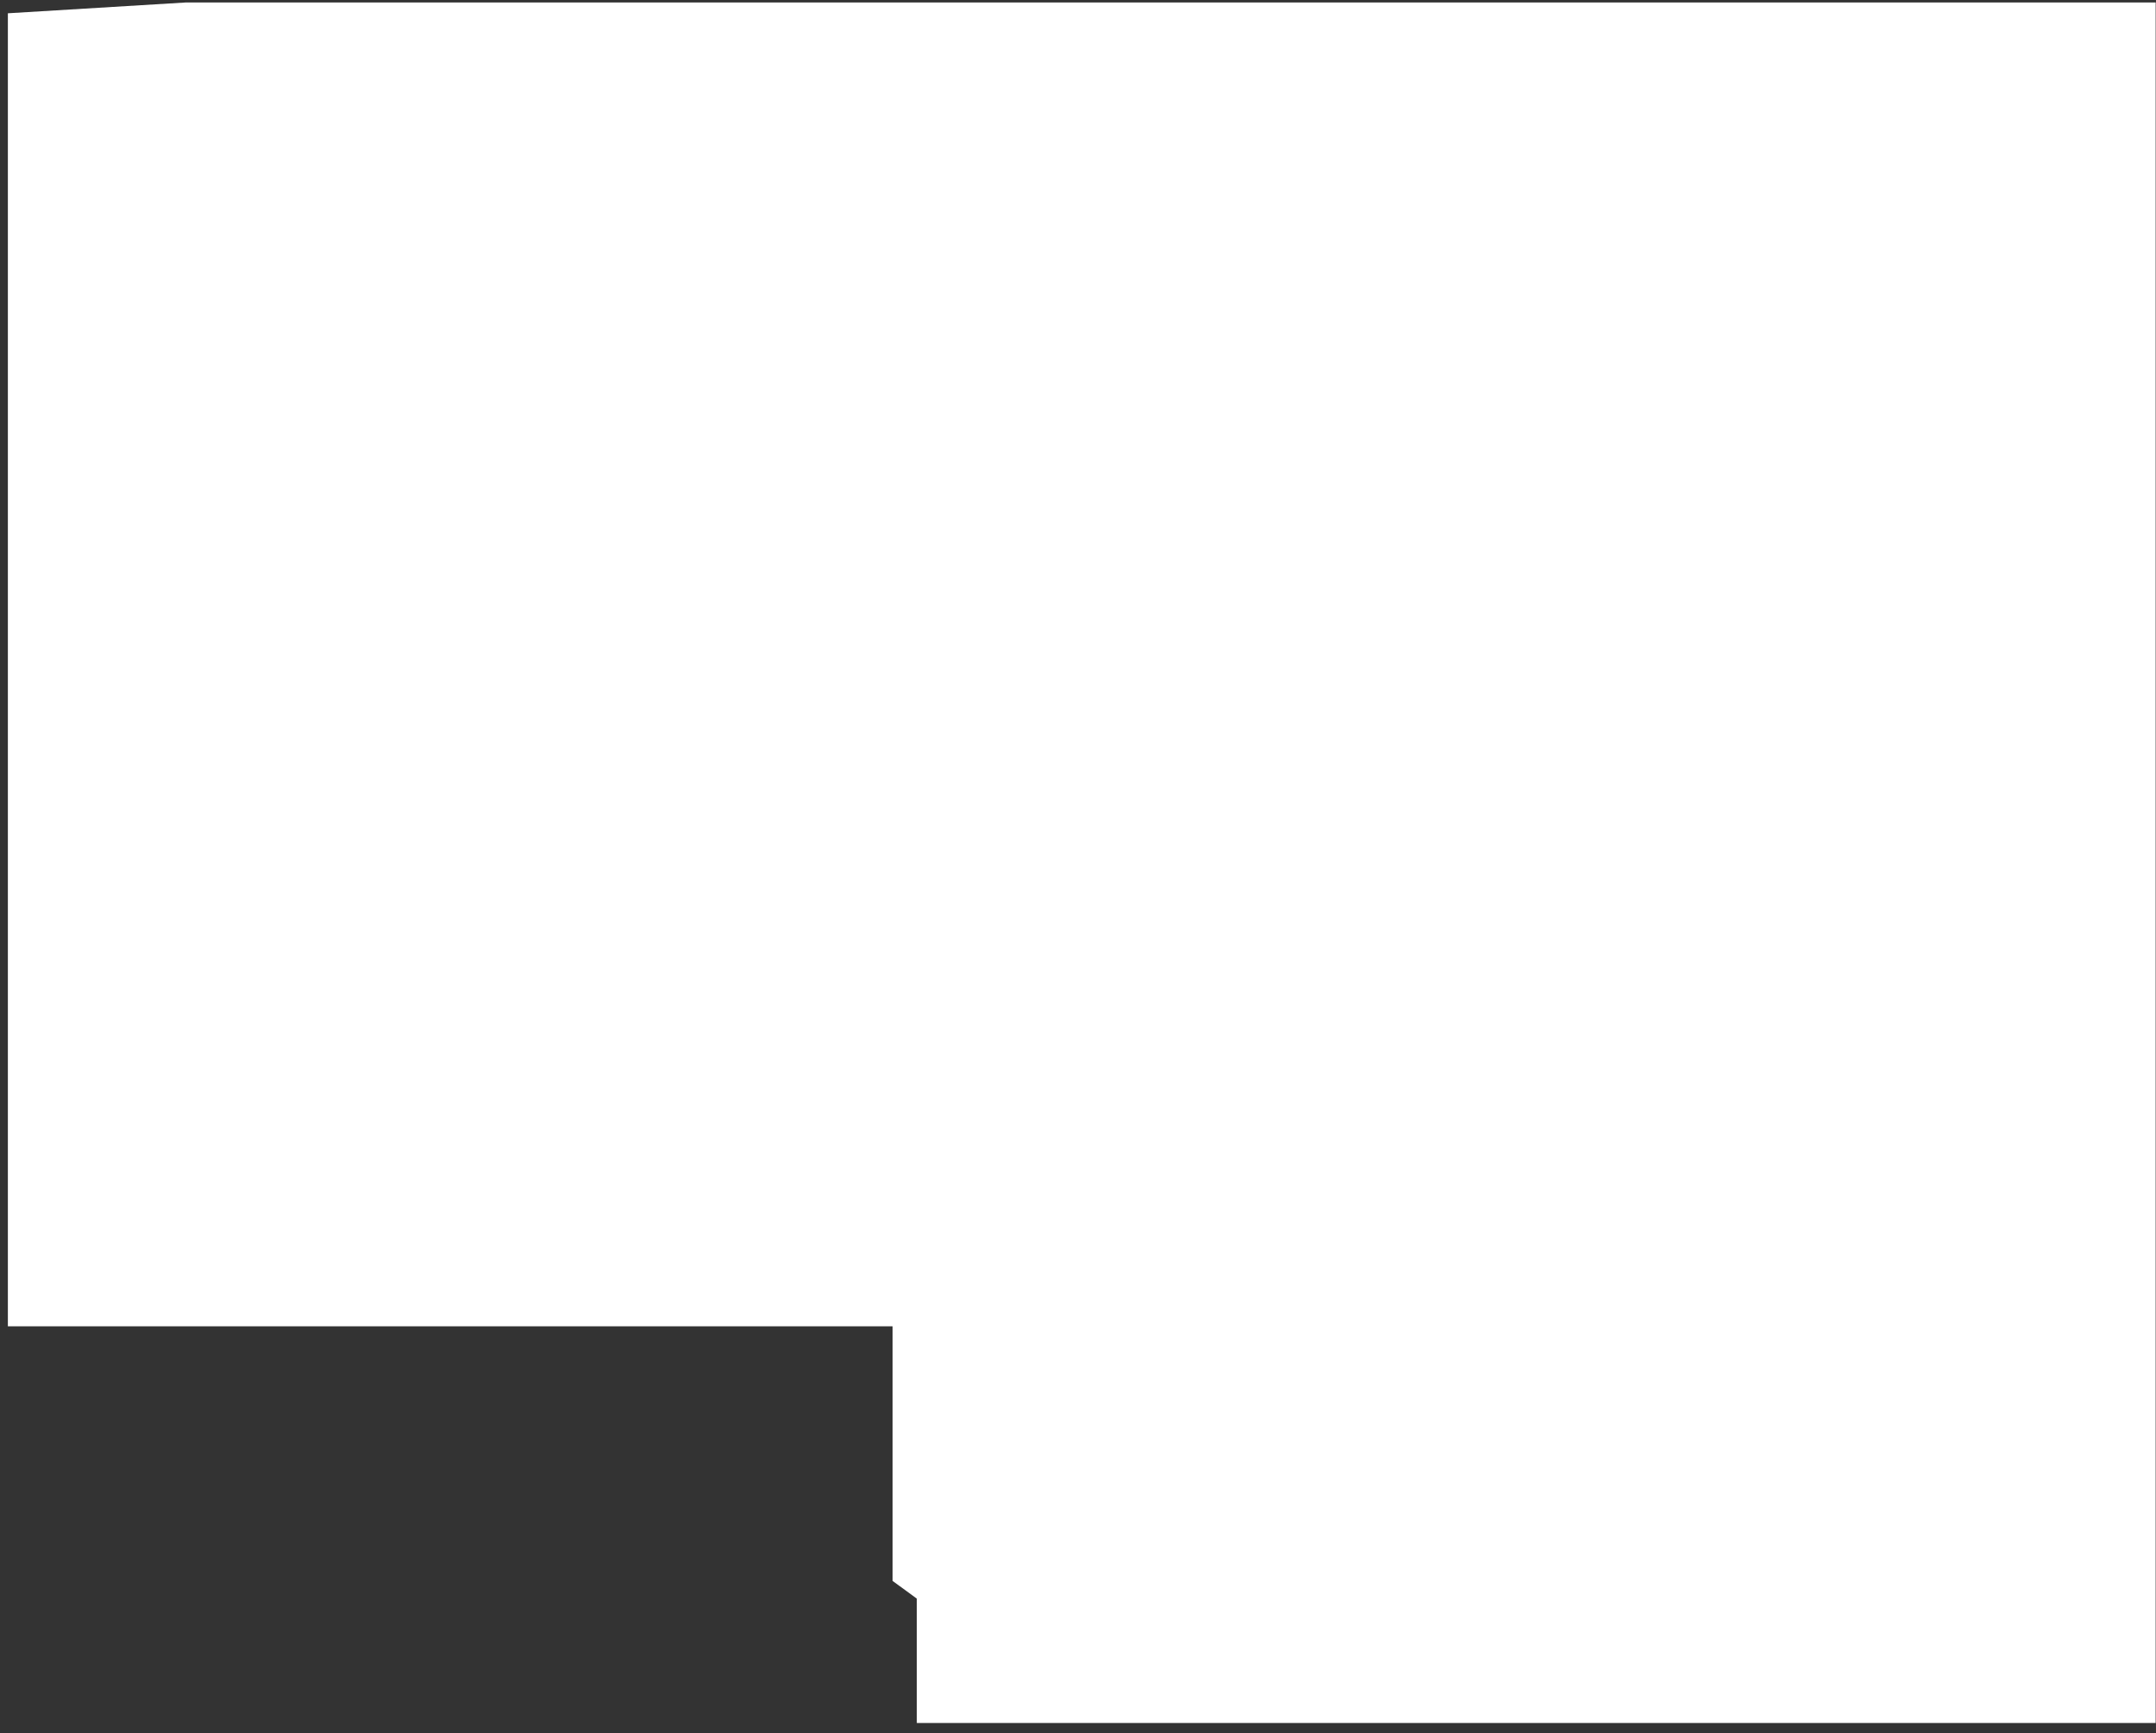 <svg width="163" height="131" viewBox="0 0 163 131" fill="none" xmlns="http://www.w3.org/2000/svg">
<rect x="0" y="0" width="163" height="131" fill="#333333" stroke="none"/>
<path d="M125.057 0.188H162.974V130.229H69.313V120.829L67.48 119.49V100.249H0.595V1.004L14.036 0.188H125.057Z" fill="white"/>
</svg>
